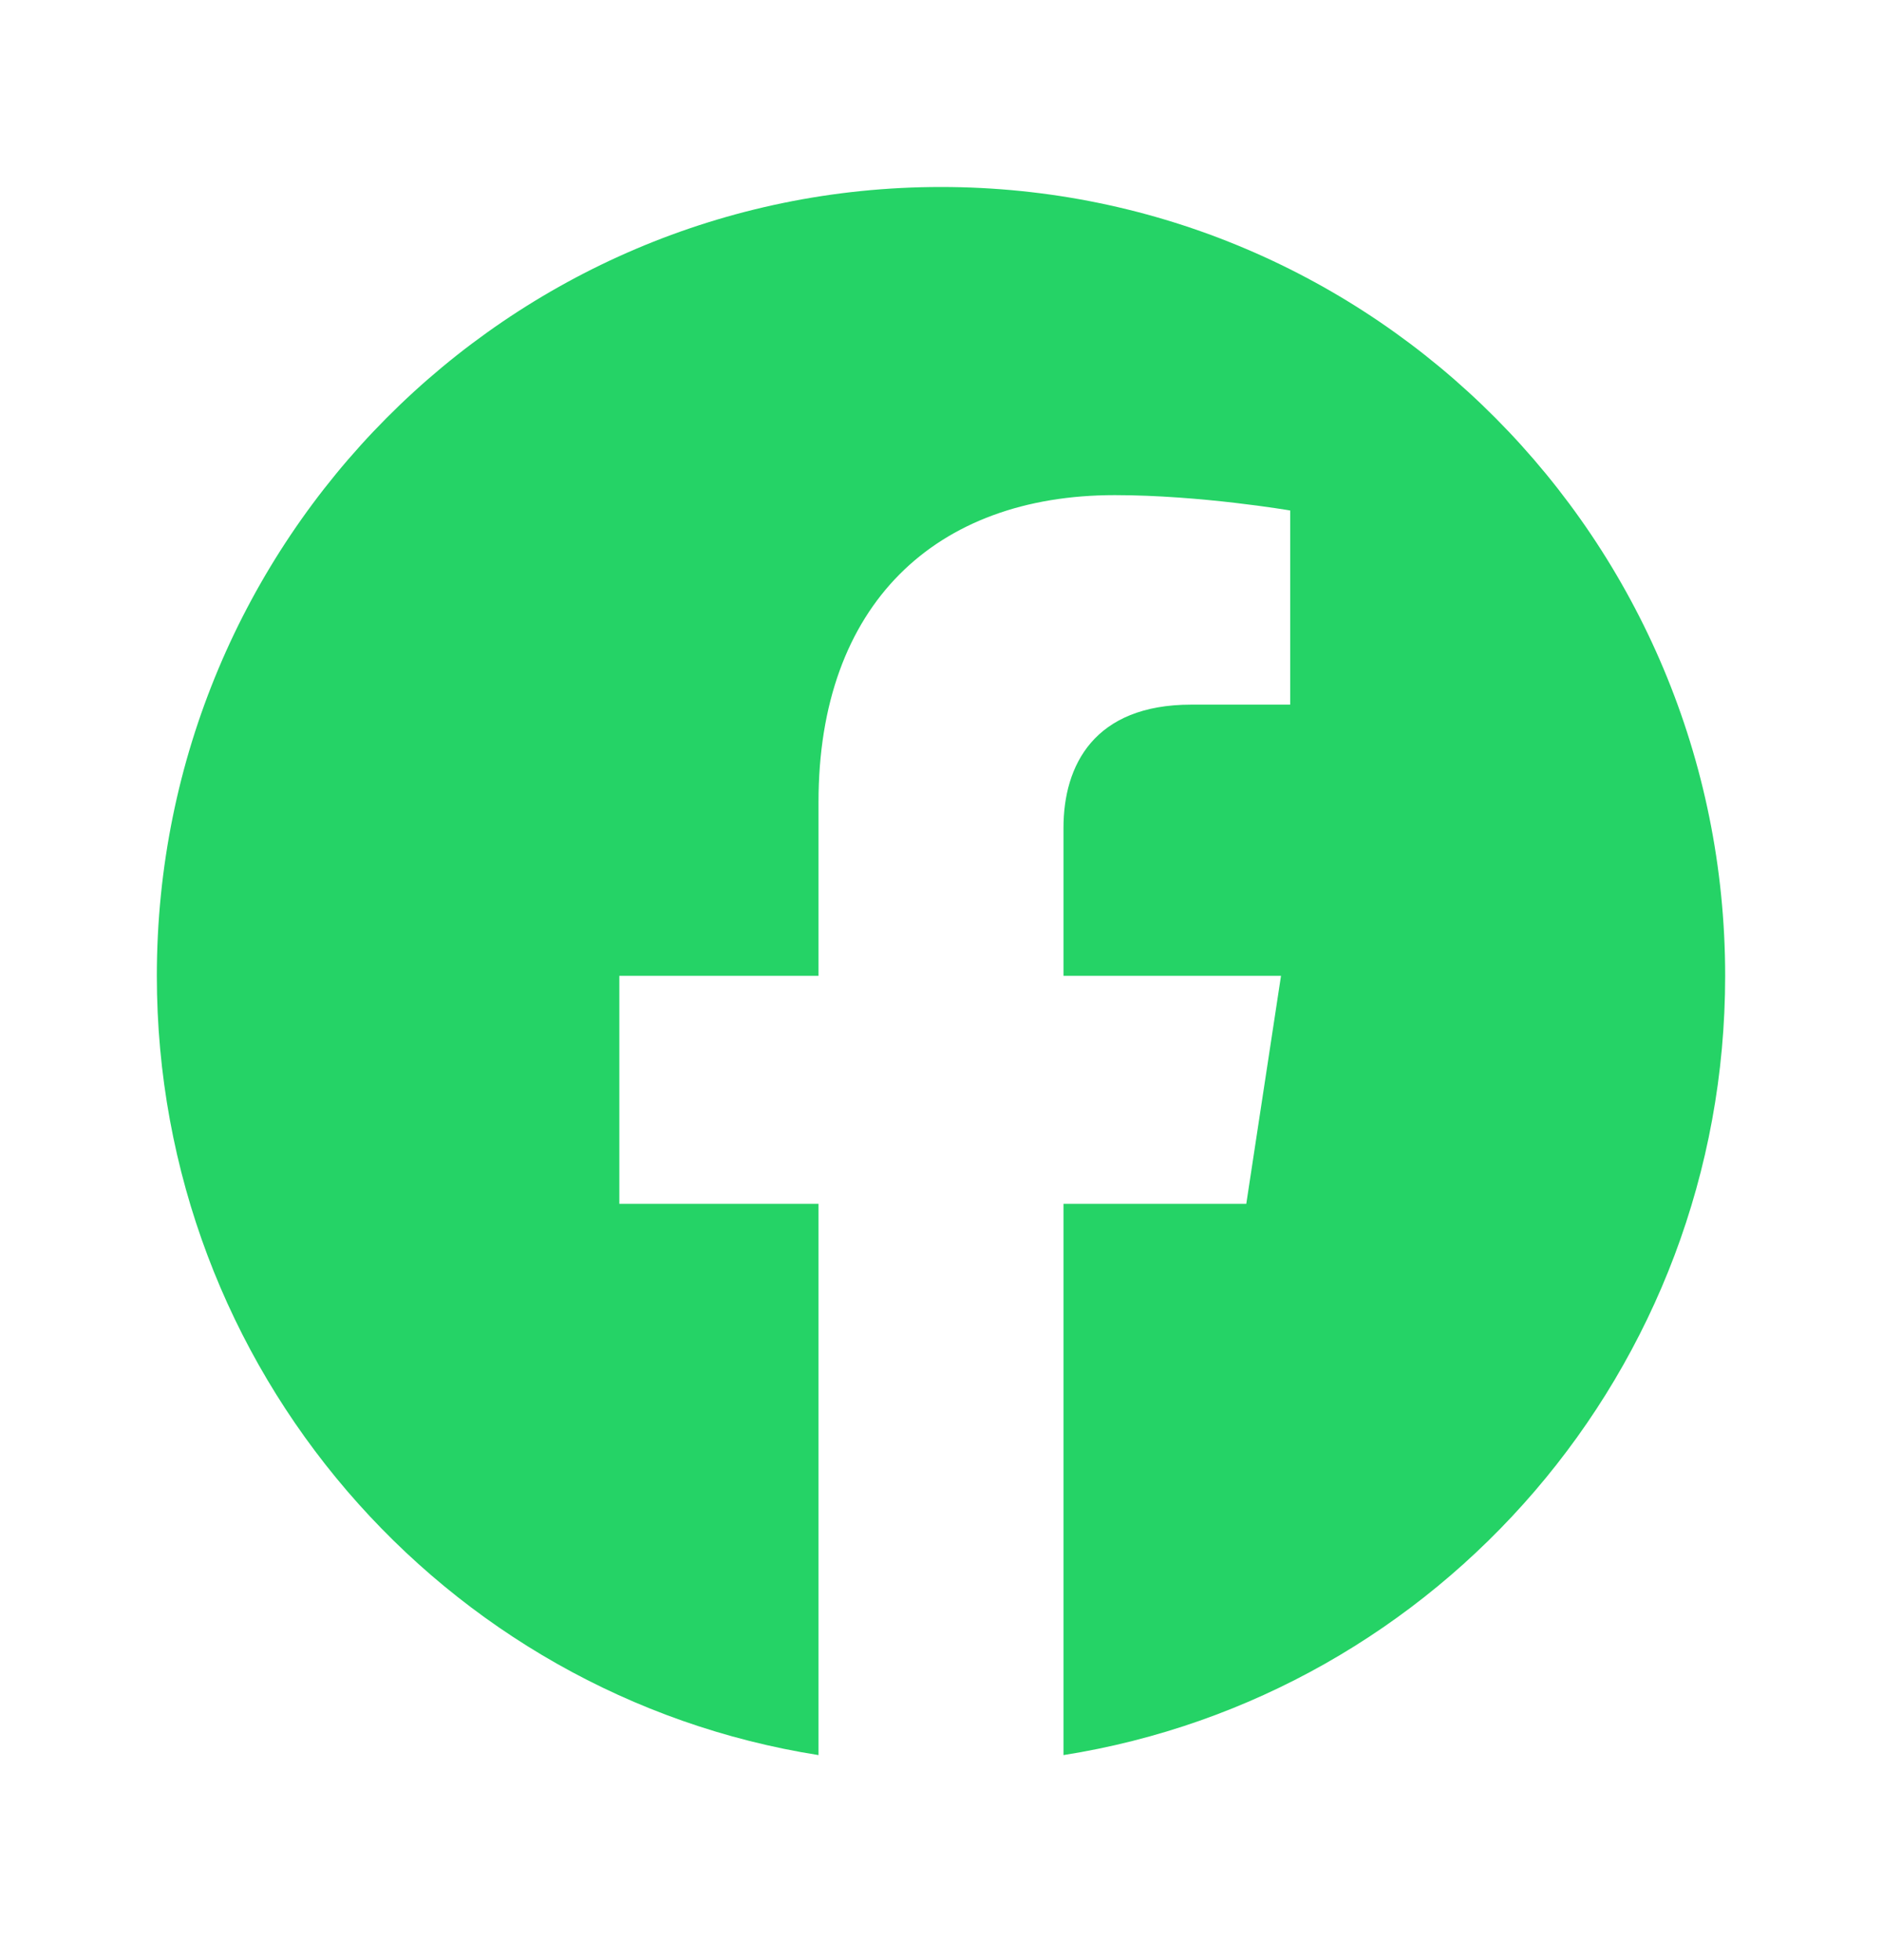 <svg width="24" height="25" viewBox="0 0 24 25" fill="none" xmlns="http://www.w3.org/2000/svg">
<path d="M22 12.446C22 6.889 17.523 2.385 12 2.385C6.477 2.385 2 6.889 2 12.446C2 17.468 5.657 21.63 10.438 22.385V15.354H7.898V12.446H10.438V10.229C10.438 7.708 11.931 6.315 14.215 6.315C15.309 6.315 16.453 6.511 16.453 6.511V8.987H15.192C13.95 8.987 13.562 9.763 13.562 10.559V12.446H16.336L15.893 15.354H13.562V22.385C18.343 21.63 22 17.468 22 12.446Z" fill="#25D366"/>
</svg>
